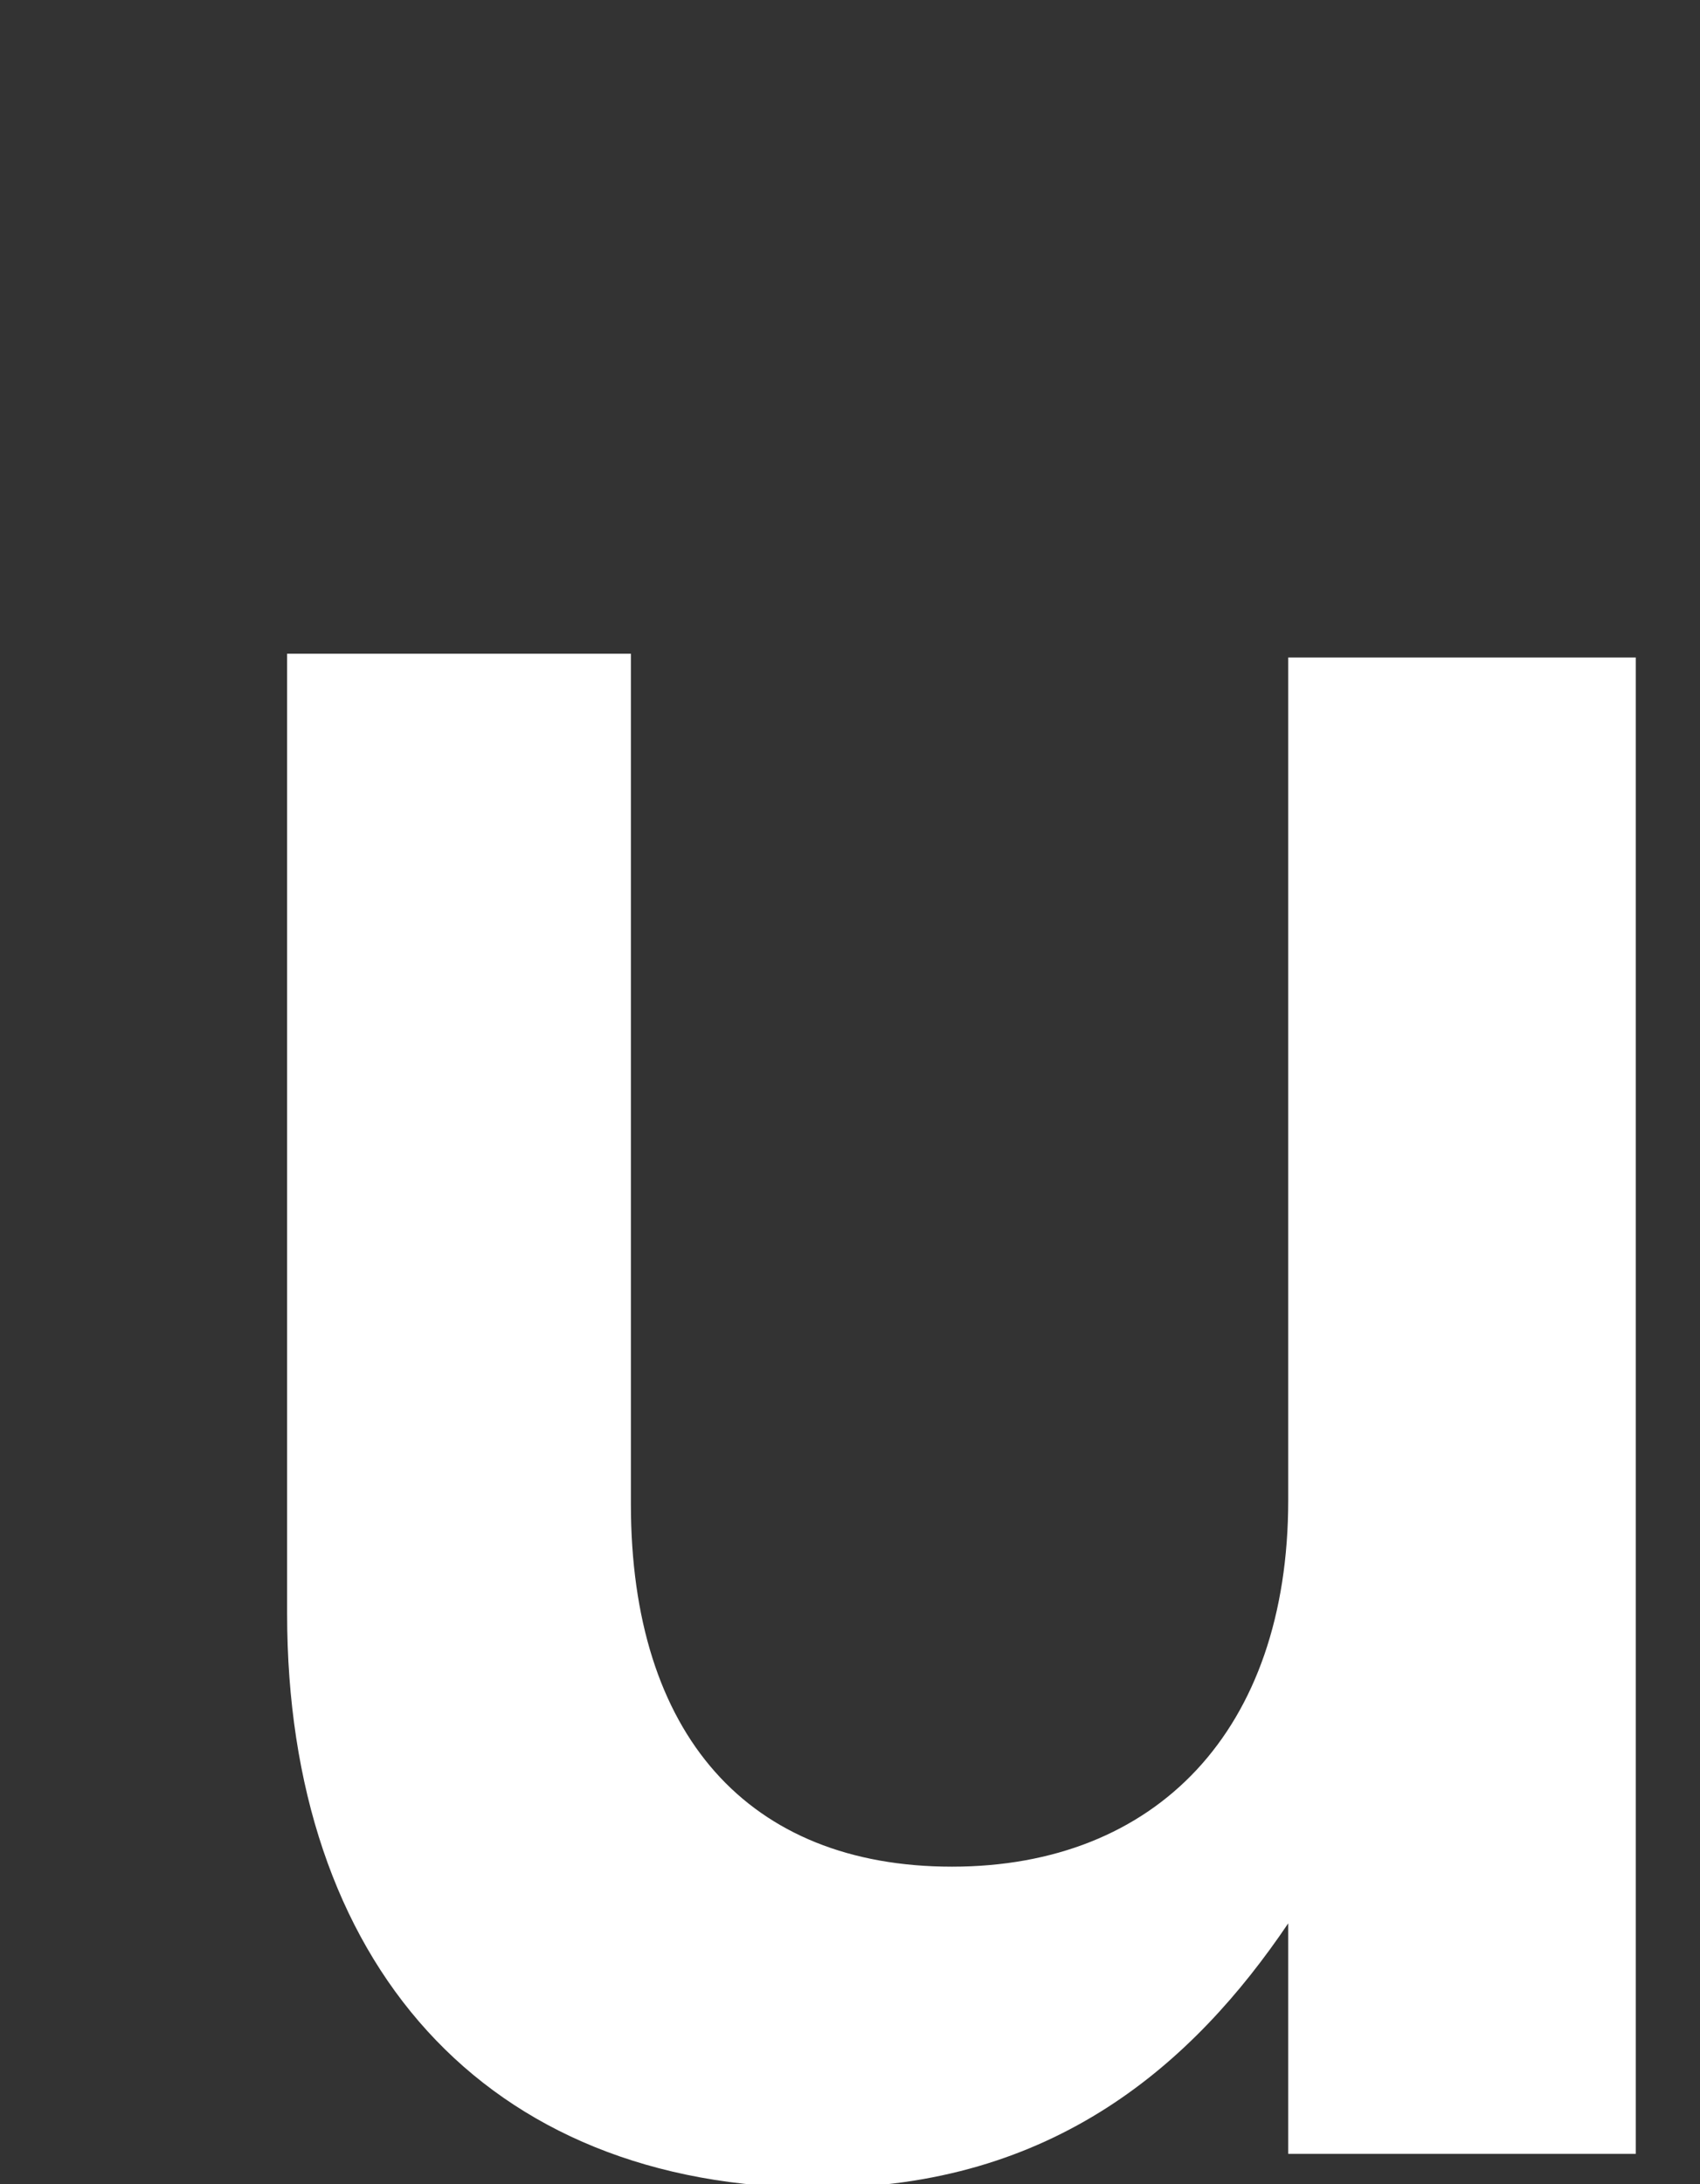 <svg data-name="レイヤー_1" xmlns="http://www.w3.org/2000/svg" viewBox="0 0 45 57.8">
  <rect x="0" y="0" width="45" height="57.8" fill="#333333" stroke="none"/>
  <path d="M7.6 42.5V17.3h9.1v22.5c0 6.1 3.1 9.6 8.5 9.6s8.9-3.6 8.9-9.7V17.4h9.2V57h-9.2v-6.1c-2.5 3.7-6.2 7-12.4 7-8.9 0-14.1-6-14.1-15.2Z" fill="#fff"/>
</svg>
